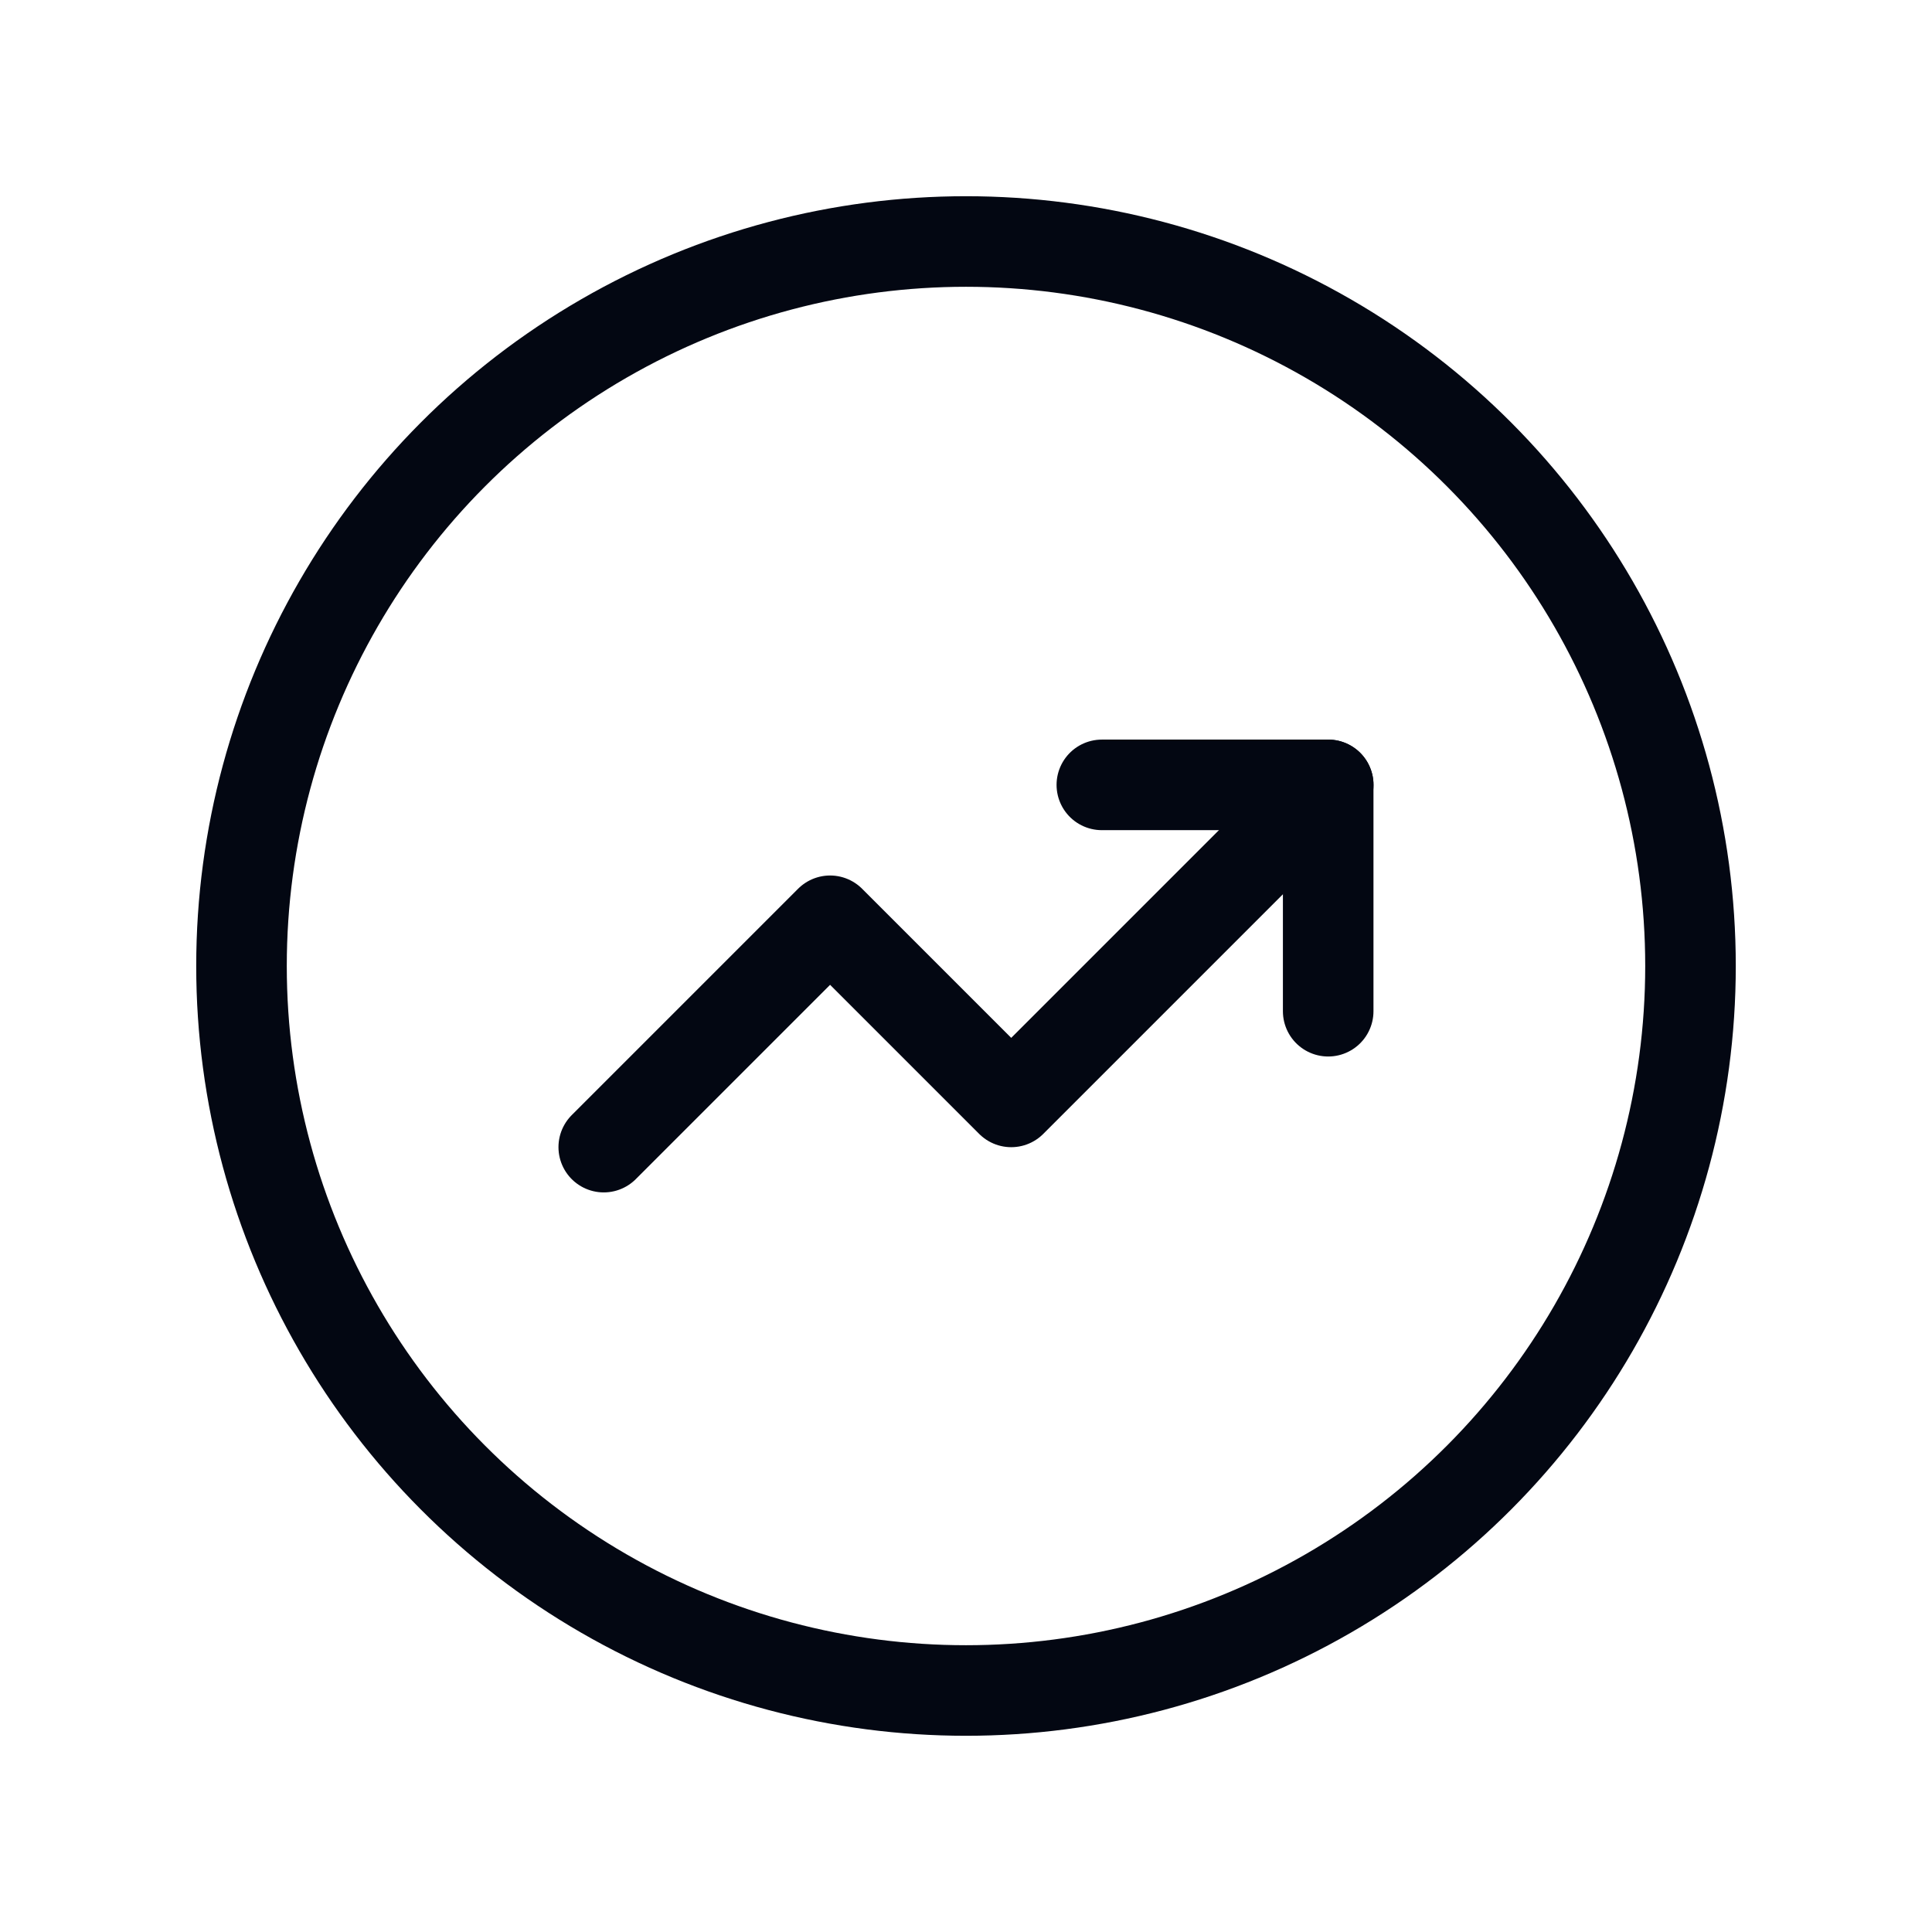<svg width="32" height="32" viewBox="0 0 32 32" fill="none" xmlns="http://www.w3.org/2000/svg">
<circle cx="16" cy="16" r="12" stroke="#030712" stroke-width="1.5" stroke-linecap="round" stroke-linejoin="round"/>
<path d="M22 13L16.749 18.251L13.749 15.251L10 19" stroke="#030712" stroke-width="1.5" stroke-linecap="round" stroke-linejoin="round"/>
<path d="M18.25 13H21.999V16.749" stroke="#030712" stroke-width="1.5" stroke-linecap="round" stroke-linejoin="round"/>
</svg>
